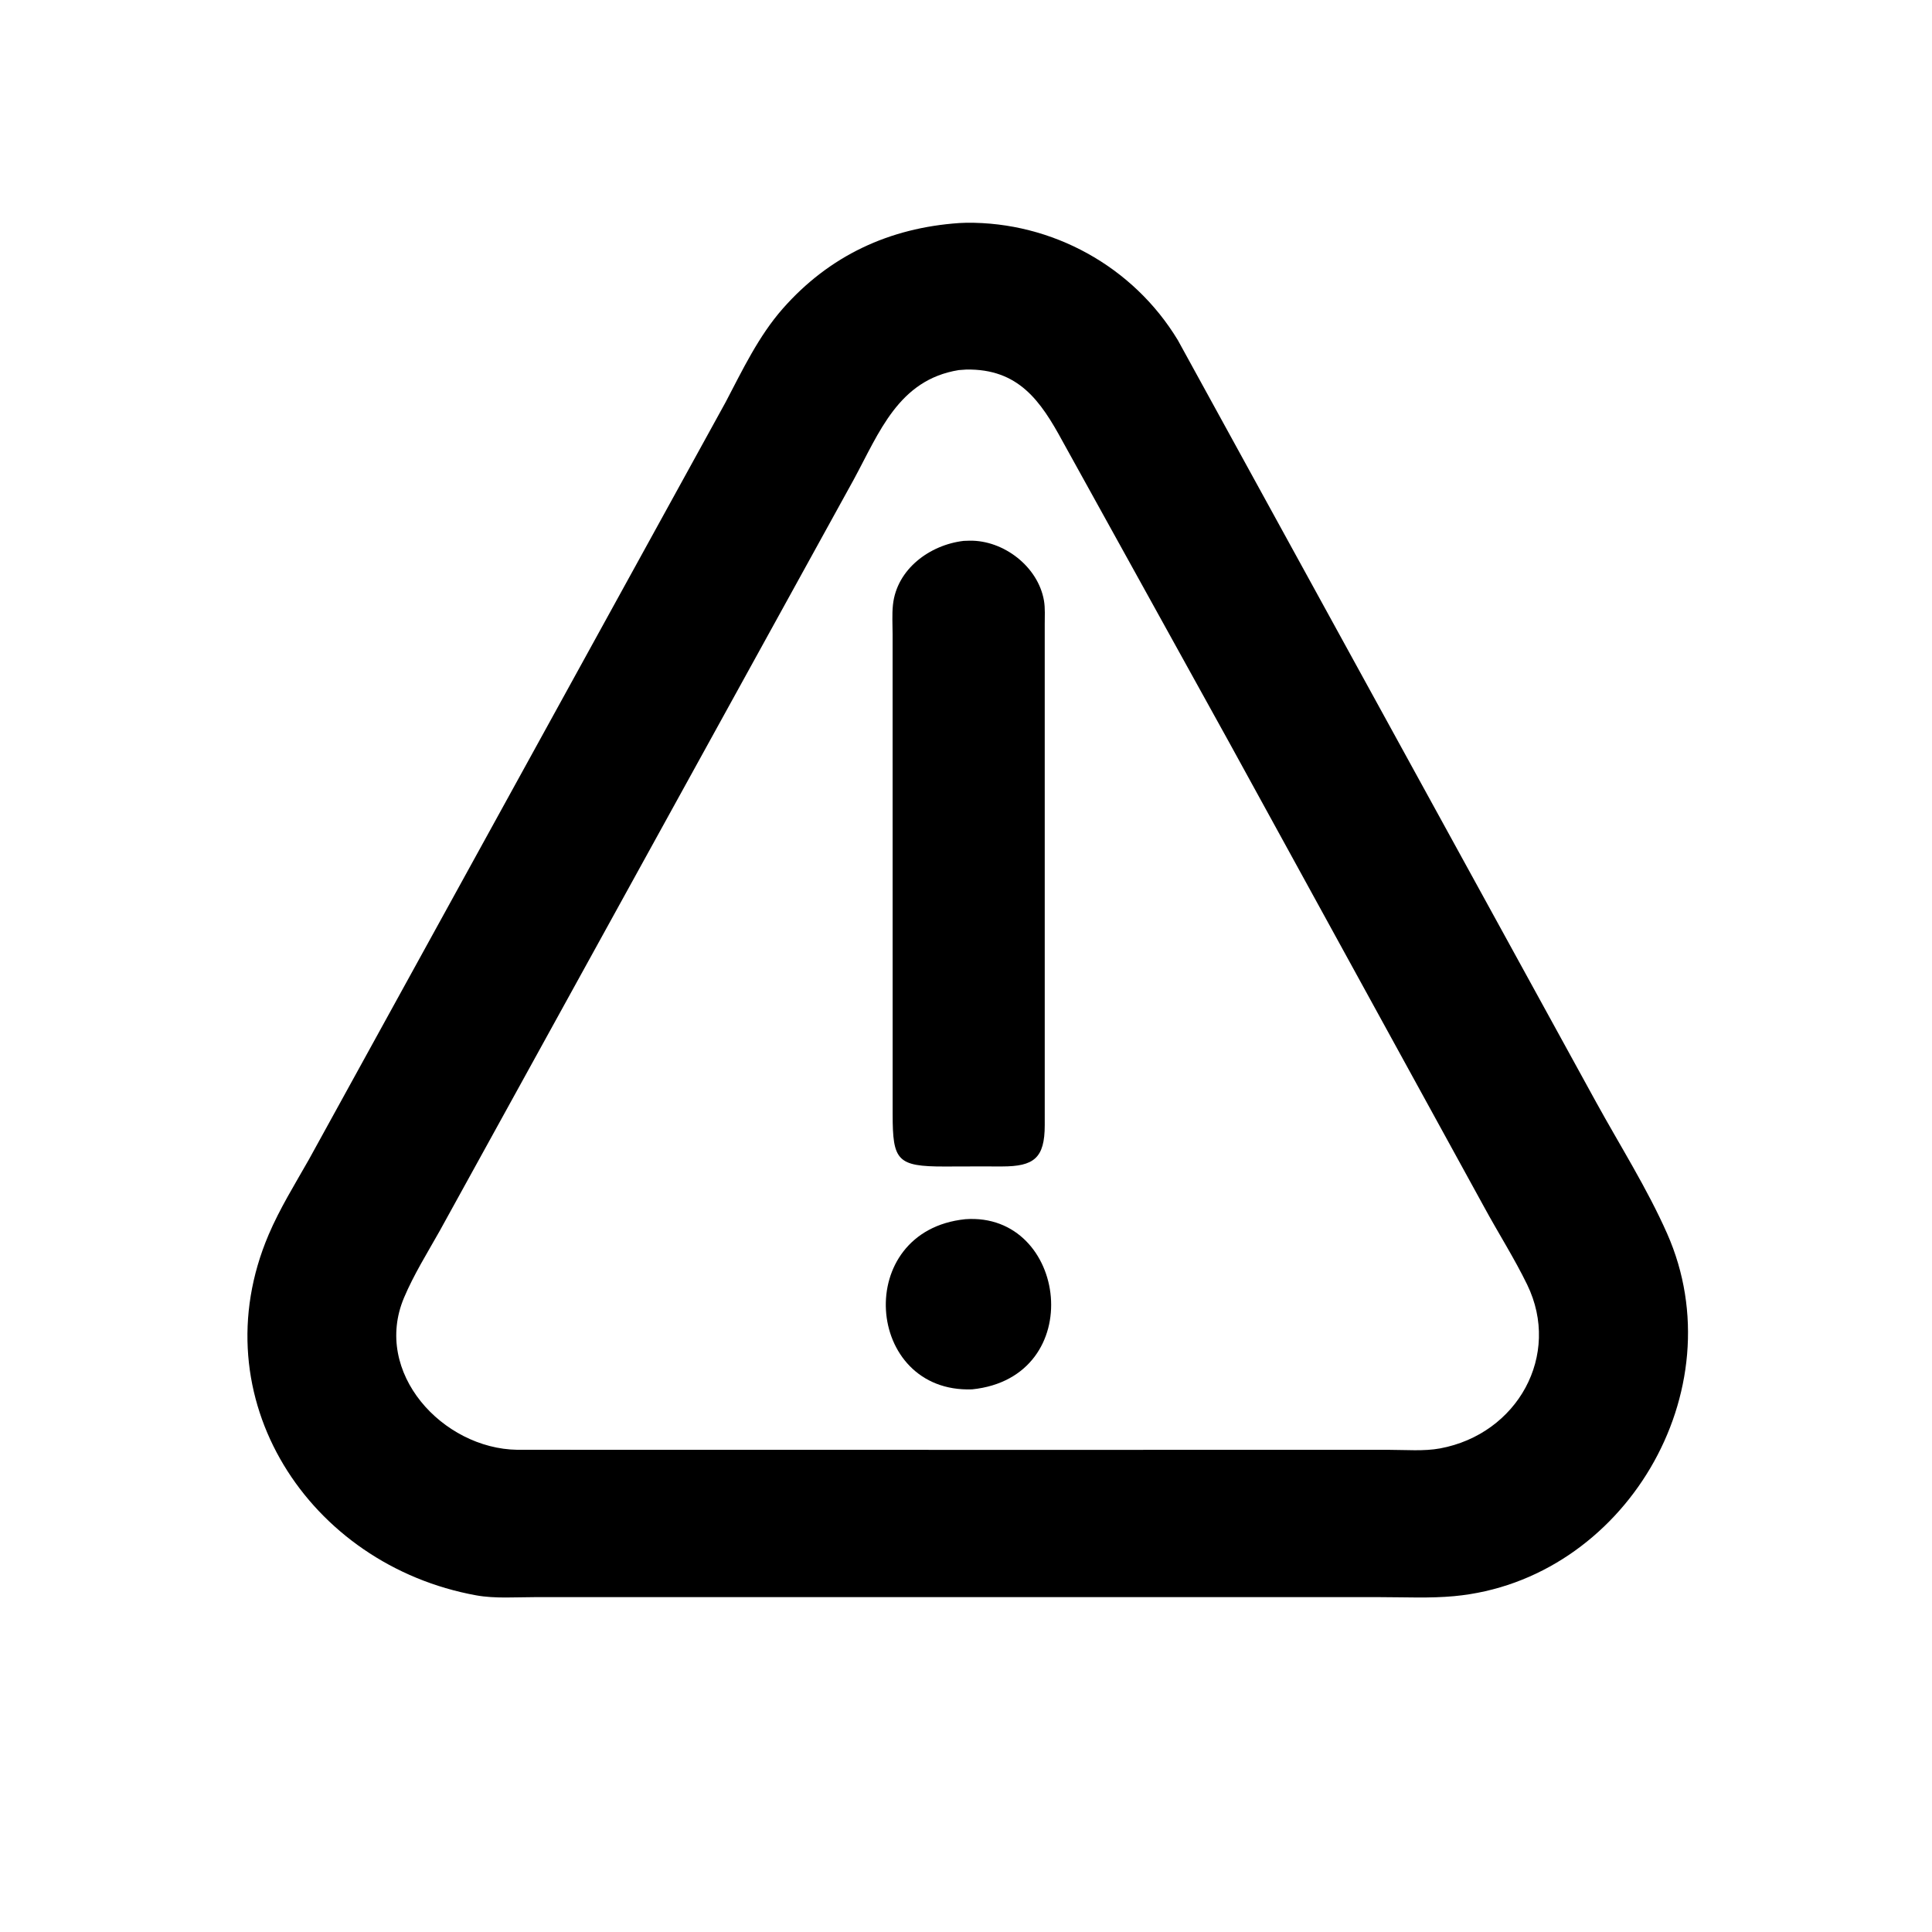 <svg version="1.1" xmlns="http://www.w3.org/2000/svg" style="display: block;" viewBox="0 0 2048 2048" width="640" height="640">
<path transform="translate(0,0)" fill="rgb(0,0,0)" d="M 1036.5 1693.03 L 566.735 1693.03 C 546.738 1693.02 524.679 1694.72 504.973 1691.16 C 327.49 1659.07 211.064 1481.78 284.758 1308.83 C 296.515 1281.24 312.613 1255.3 327.38 1229.25 L 769.188 426.328 C 787.082 392.232 804.096 356.352 829.717 327.217 C 879.138 271.018 942.717 241.494 1016.93 236.431 L 1024.35 236.136 C 1115.16 235.11 1201.25 282.297 1248.59 360.628 L 1692.06 1168.55 C 1717.28 1214.4 1746.05 1259.79 1767.23 1307.65 C 1840.99 1474.32 1721.53 1675.22 1541.41 1692 C 1515.87 1694.38 1489.26 1693.04 1463.62 1693.04 L 1036.5 1693.03 z M 1016.34 392.306 C 952.413 402.651 932.149 458.37 904.841 508.641 L 466 1305 C 453.013 1328.09 438.664 1351.07 428.329 1375.5 C 394.699 1454.99 469.298 1535.73 548.373 1536.84 L 1037.78 1536.91 L 1472.86 1536.89 C 1490.08 1536.88 1509.6 1538.52 1526.5 1535.38 C 1608.6 1520.15 1655.2 1436.56 1618.88 1361.79 C 1605.28 1333.81 1588.19 1307 1573.31 1279.6 L 1302.8 786.668 L 1126.34 467.73 C 1103.03 424.822 1079.57 390.766 1024.24 391.745 L 1016.34 392.306 z"/>
<path transform="translate(0,0)" fill="rgb(0,0,0)" d="M 1036 1236.45 L 1001.19 1236.55 C 950.977 1236.6 946.264 1230.14 946.246 1181.38 L 946.198 672.56 C 946.202 662.218 945.469 651.376 946.566 641.114 C 950.619 603.222 985.681 577.532 1021.55 573.357 L 1027.94 573.144 C 1063.86 572.61 1100.42 600.552 1106.65 636.702 C 1108.04 644.754 1107.42 653.709 1107.46 661.907 L 1107.47 1192.71 C 1107.45 1227.76 1095.94 1236.46 1062.23 1236.49 L 1036 1236.45 z"/>
<path transform="translate(0,0)" fill="rgb(0,0,0)" d="M 1030.5 1472.77 C 916.45 1476.96 903.36 1304.75 1023.28 1292.4 C 1131.99 1284.64 1153.9 1460.02 1030.5 1472.77 z"/>
</svg>